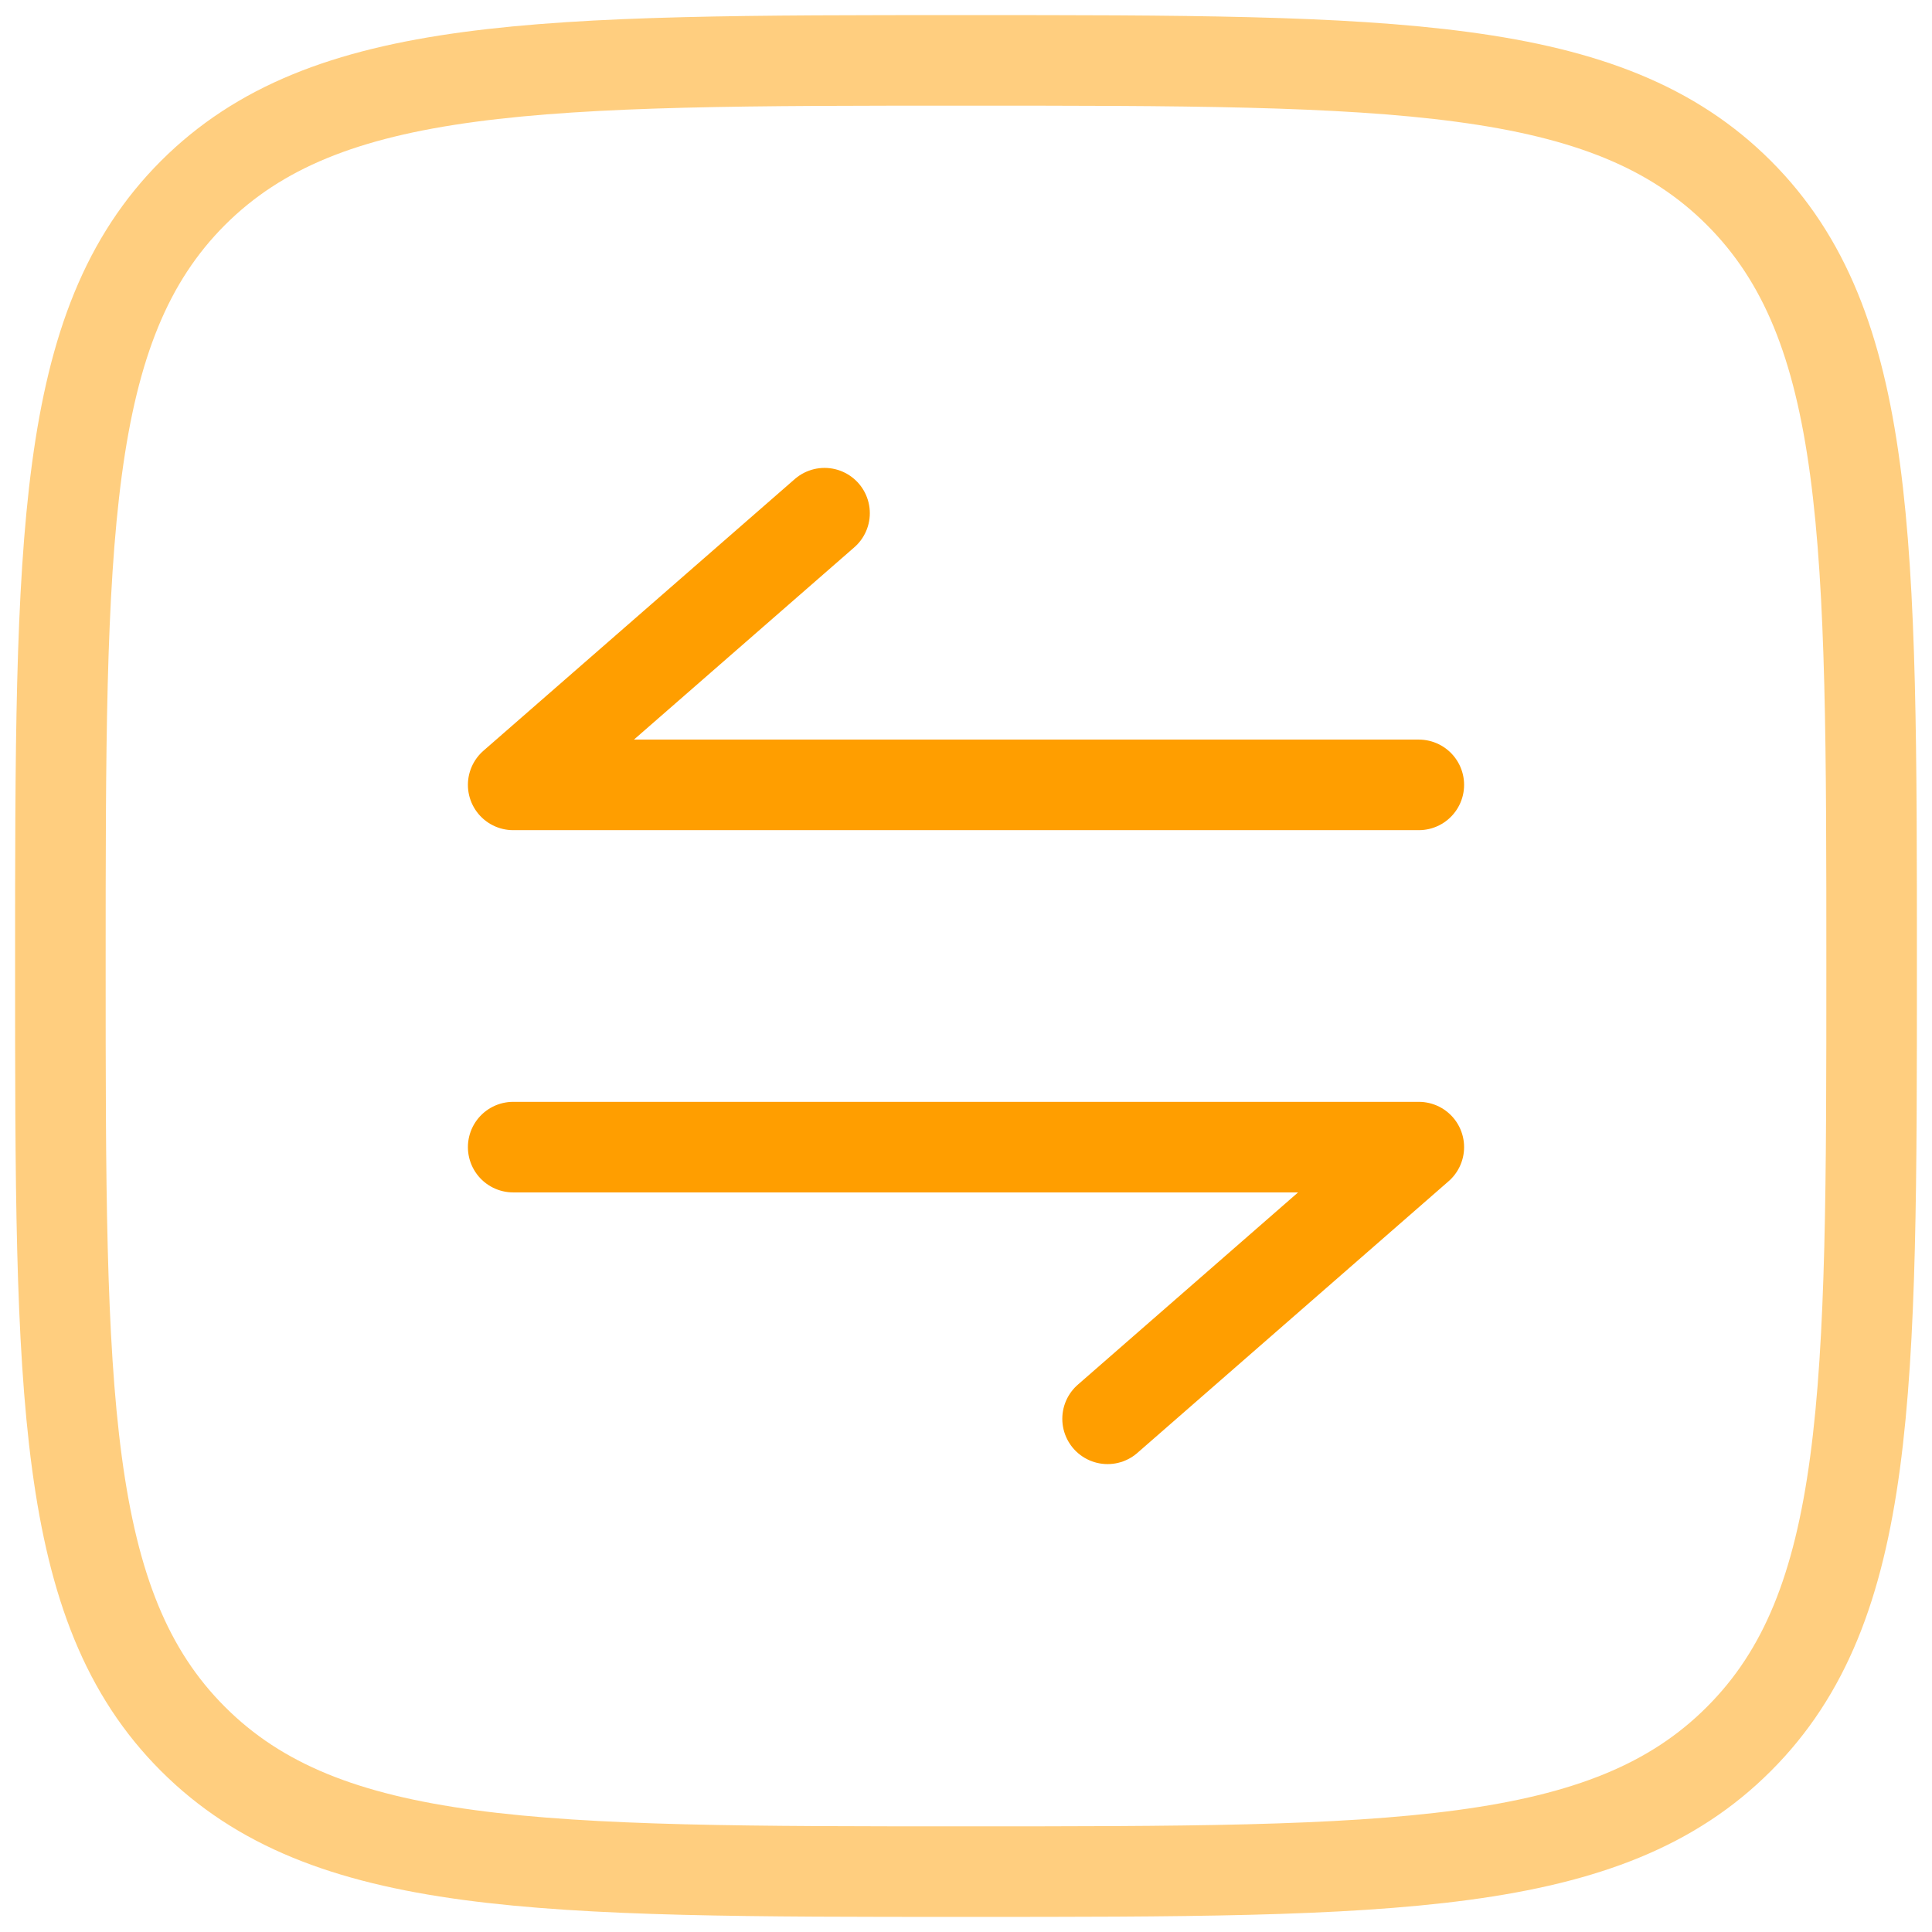 <svg width="32" height="32" viewBox="0 0 32 32" fill="none" xmlns="http://www.w3.org/2000/svg">
<path opacity="0.5" d="M1 16C1 8.929 1 5.394 3.196 3.196C5.395 1 8.929 1 16 1C23.071 1 26.607 1 28.802 3.196C31 5.395 31 8.929 31 16C31 23.071 31 26.607 28.802 28.802C26.608 31 23.071 31 16 31C8.929 31 5.394 31 3.196 28.802C1 26.608 1 23.071 1 16Z" stroke="#FF9E00" stroke-width="1.5"/>
<path d="M23.5 13H8.5L13.657 8.5M8.5 19H23.5L18.345 23.5" stroke="#FF9E00" stroke-width="1.5" stroke-linecap="round" stroke-linejoin="round"/>
</svg>
